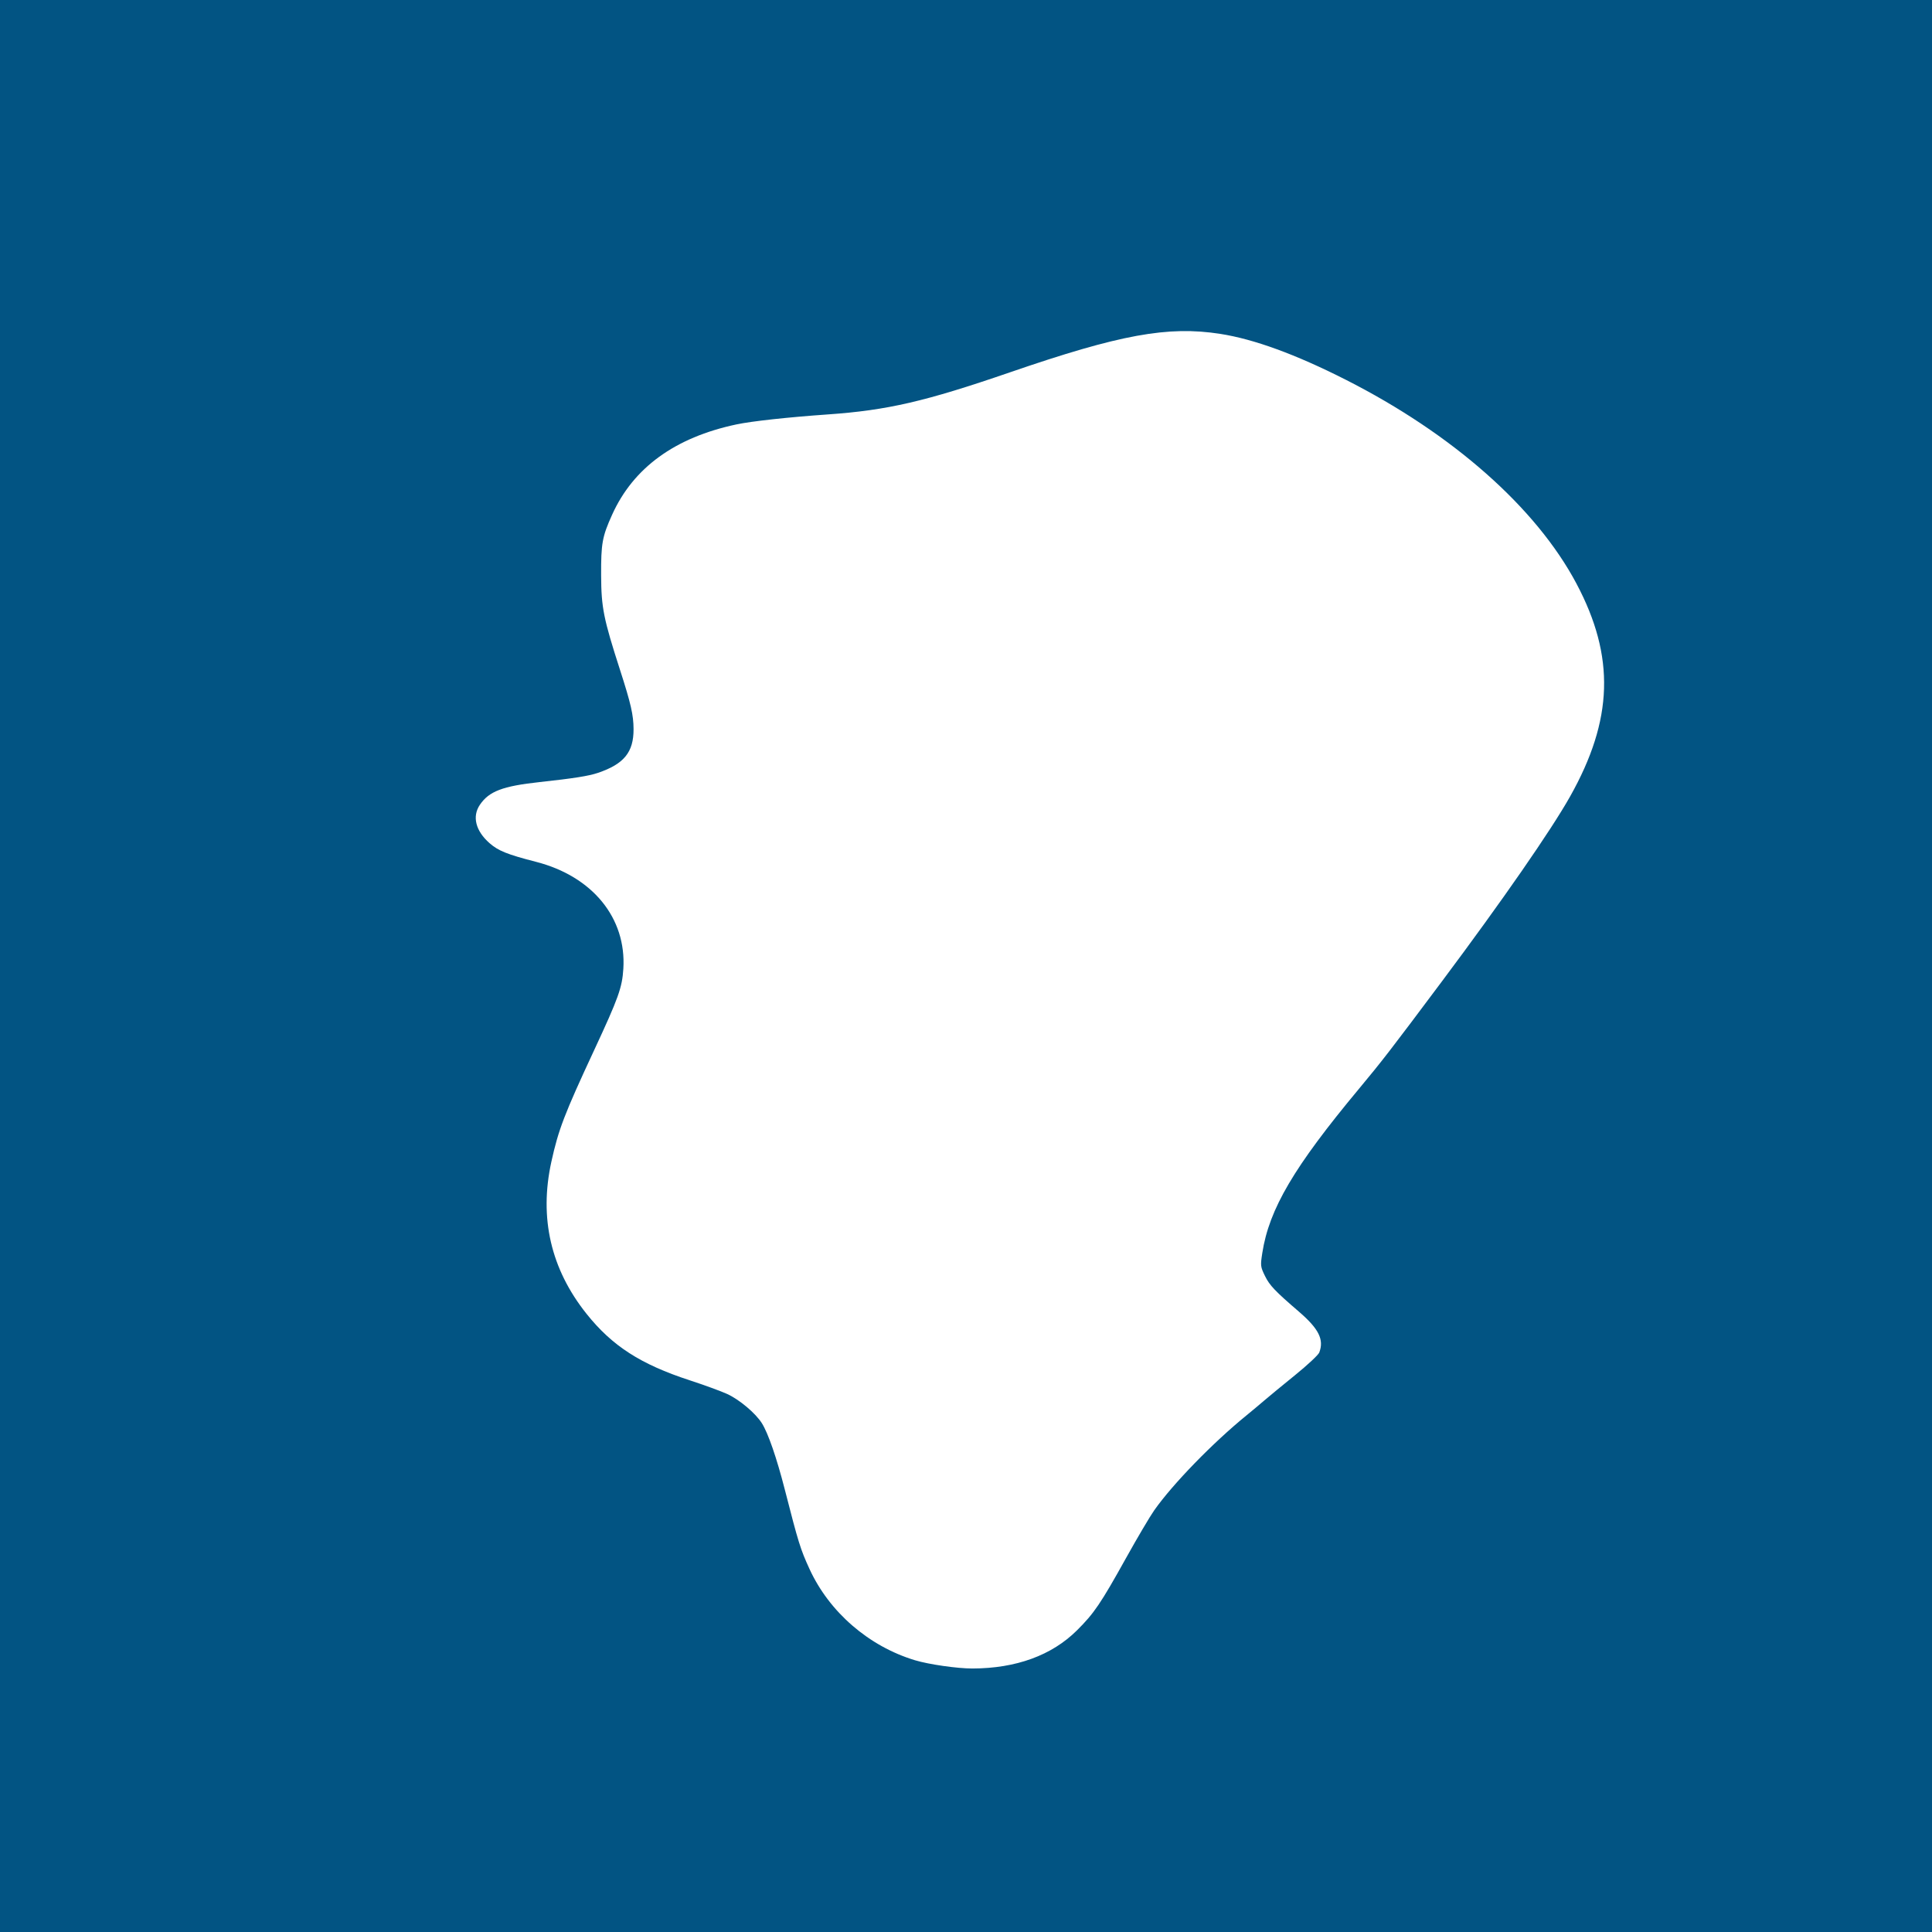 <svg width="1056" height="1056" viewBox="0 0 1056 1056" fill="none" xmlns="http://www.w3.org/2000/svg">
<path fill-rule="evenodd" clip-rule="evenodd" d="M0 528V1056H528H1056V528V0H528H0V528ZM667 182.495C685.491 185.383 708.209 193.684 735.534 207.537C794.021 237.189 839.653 277.513 861.67 319C882.86 358.927 881.824 393.311 858.164 435.384C847.811 453.794 821.234 492.141 788.377 536.081C759.995 574.035 755.473 579.893 742.892 595C707.222 637.833 693.684 660.815 689.951 684.875C688.876 691.808 688.94 692.357 691.425 697.437C693.951 702.6 696.867 705.667 709.925 716.897C720.839 726.284 723.784 732.178 721.094 739.253C720.596 740.564 714.671 746.105 707.928 751.568C701.185 757.031 693.574 763.3 691.016 765.5C688.457 767.7 684.153 771.3 681.451 773.5C662.867 788.631 641.074 811.044 630.889 825.5C628.564 828.8 621.646 840.515 615.515 851.534C601.612 876.521 598.019 881.818 588.667 891.109C574.887 904.8 555.361 911.927 531.5 911.974C523.289 911.991 507.749 909.761 500.165 907.478C474.935 899.884 453.3 881.185 442.481 857.622C437.489 846.748 436.467 843.464 428.916 814C424.523 796.861 419.862 783.38 416.448 777.938C412.997 772.44 404.142 764.98 397.424 761.912C394.082 760.386 384.857 757.019 376.924 754.429C350.139 745.684 334.581 735.653 320.586 718.105C301.059 693.619 294.614 665.748 301.369 635C305.234 617.407 308.461 608.99 324.756 574C338.042 545.472 340.07 539.815 340.71 529.5C342.431 501.753 323.857 479.003 293 471.066C277.218 467.007 272.327 465.04 267.543 460.828C259.964 454.158 257.982 446.291 262.274 439.922C267.271 432.506 274.723 429.67 295 427.467C313.548 425.453 321.75 424.158 326.8 422.447C341.083 417.607 346.348 411.139 346.292 398.5C346.258 390.783 344.84 384.58 338.908 366.197C329.857 338.15 328.645 332.091 328.569 314.5C328.493 296.985 329.15 293.359 334.574 281.338C346.171 255.638 368.929 239.102 402.5 231.983C410.827 230.217 430.744 228.04 452.5 226.518C484.992 224.245 505.662 219.467 552 203.517C612.116 182.825 638.374 178.025 667 182.495Z" fill="#025483"/>
</svg>
